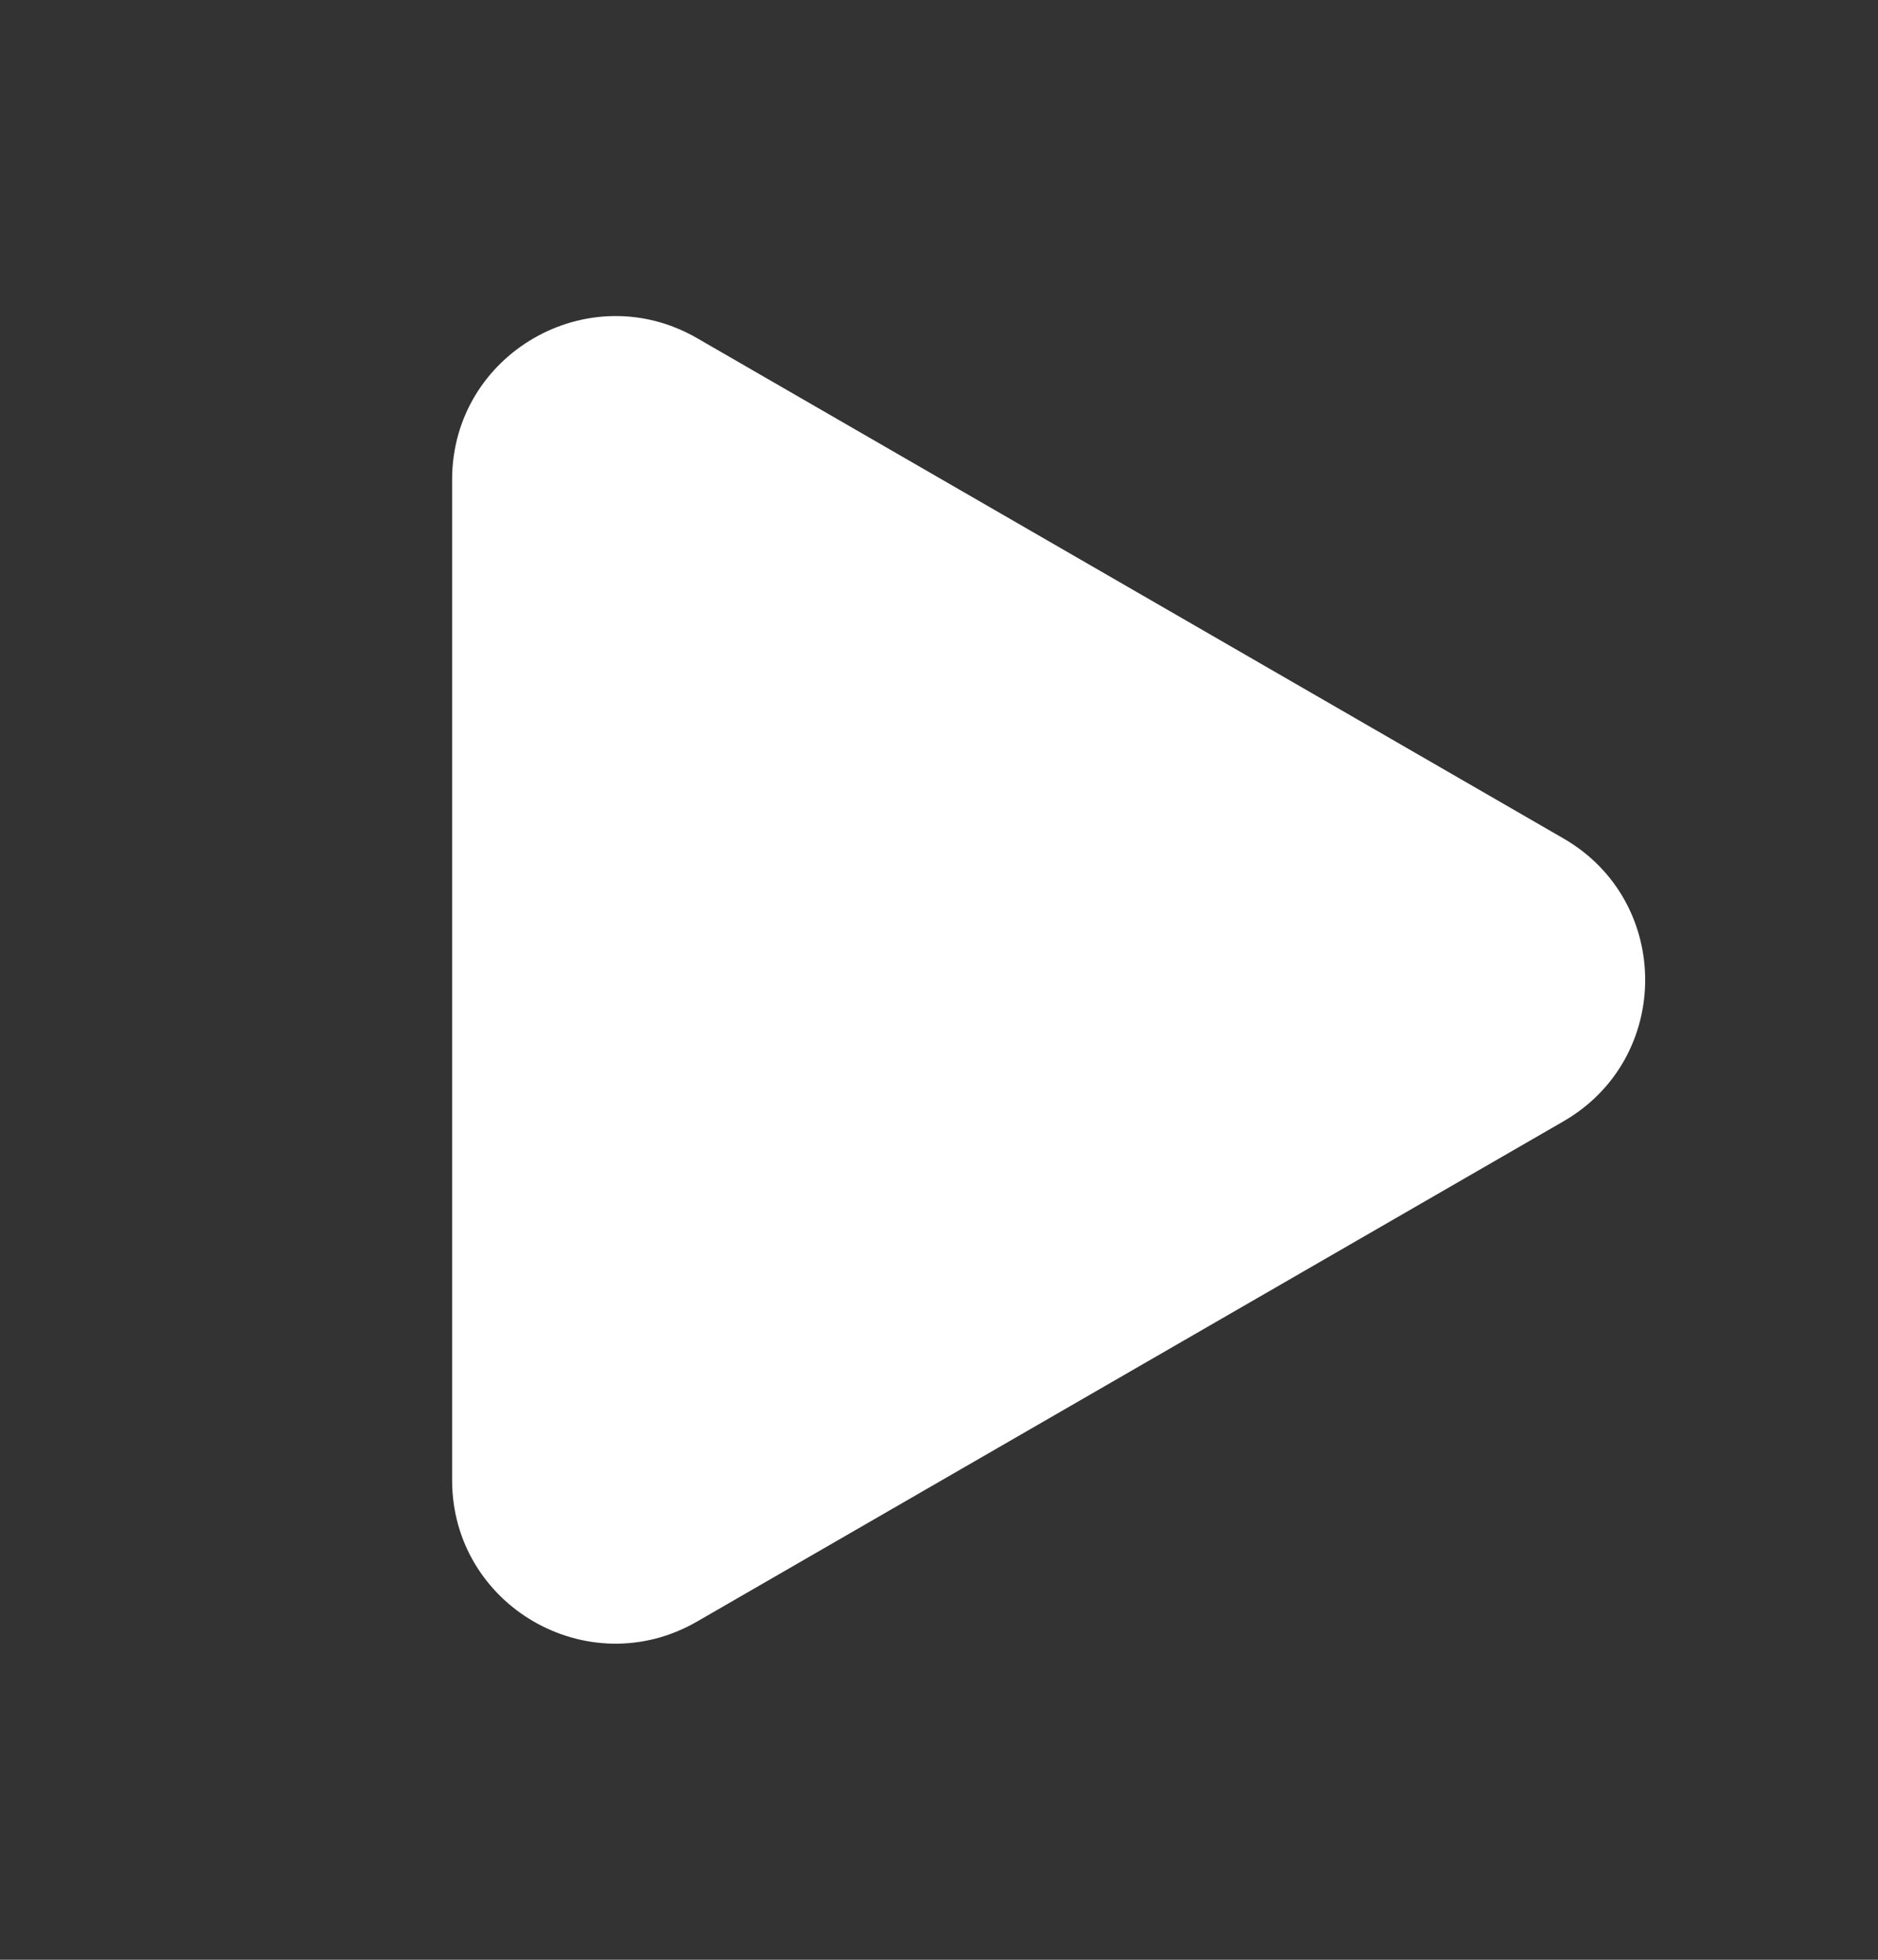 <?xml version="1.0" encoding="UTF-8"?> <svg xmlns="http://www.w3.org/2000/svg" width="23" height="24" viewBox="0 0 23 24" fill="none"><rect x="0" y="0" width="23" height="24" fill="#333333" stroke="none"/> <g clip-path="url(#clip0_512_3958)"> <path d="M19.148 10.268C20.482 11.038 20.482 12.962 19.148 13.732L8.537 19.858C7.204 20.628 5.537 19.666 5.537 18.126L5.537 5.874C5.537 4.334 7.204 3.372 8.537 4.141L19.148 10.268Z" fill="white"></path> </g> <defs> <clipPath id="clip0_512_3958"> <rect width="22.148" height="22.148" fill="white" transform="translate(0 0.926)"></rect> </clipPath> </defs> </svg> 